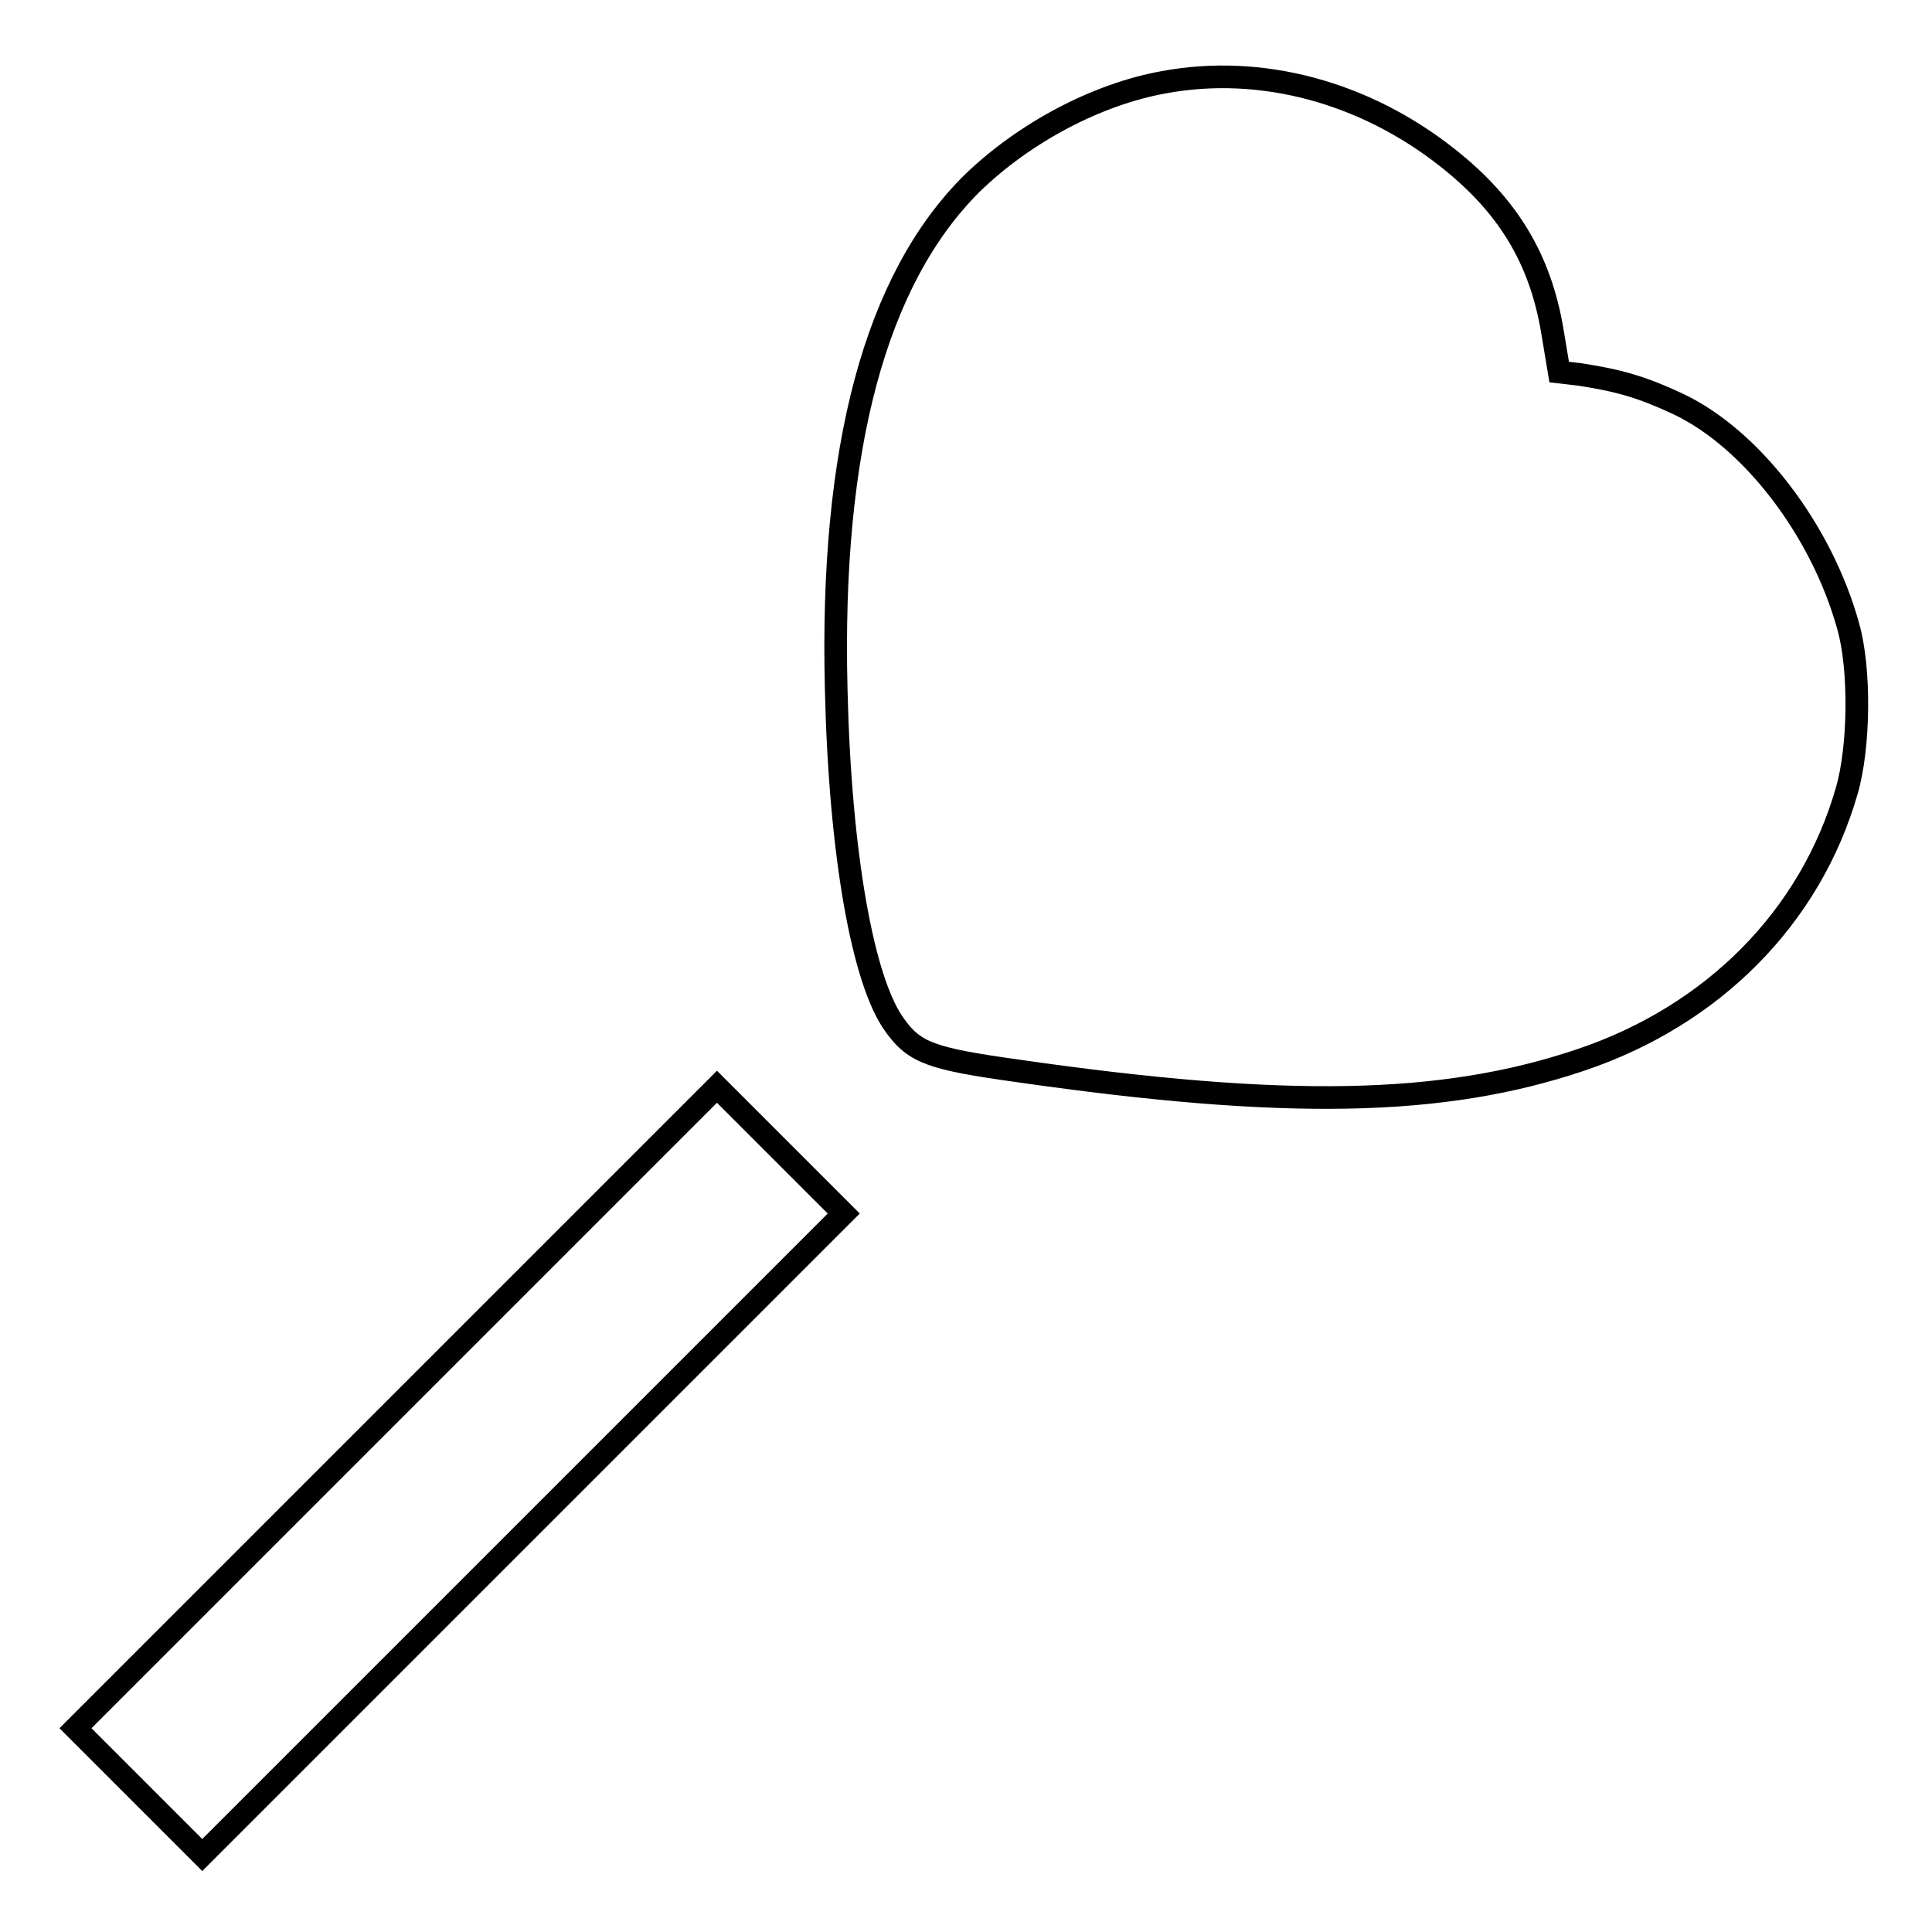 <?xml version="1.0" encoding="utf-8"?>
<!-- Svg Vector Icons : http://www.onlinewebfonts.com/icon -->
<!DOCTYPE svg PUBLIC "-//W3C//DTD SVG 1.1//EN" "http://www.w3.org/Graphics/SVG/1.1/DTD/svg11.dtd">
<svg version="1.1" xmlns="http://www.w3.org/2000/svg" xmlns:xlink="http://www.w3.org/1999/xlink" x="0px" y="0px" viewBox="0 0 256 256" enable-background="new 0 0 256 256" xml:space="preserve">
<g><g><g><path stroke-width="3" fill-opacity="0" stroke="#000000"  d="M154.2,10.9c-8.9,1.6-18.5,6.7-25.4,13.4c-12.8,12.7-18.8,35.1-18,67c0.5,21.7,3.5,38.8,7.8,44.6c2.6,3.6,4.8,4.4,16.3,6c35.5,5.1,56.2,4.7,74.4-1.4c17.7-5.9,30.6-19,35.4-35.7c1.7-5.8,1.8-16.2,0.2-21.8c-3.5-12.7-12.8-24.9-22.6-29.5c-4.7-2.2-7.8-3.1-13.1-3.9l-2.6-0.3l-0.9-5.4c-1.6-9.6-5.9-16.7-13.9-23C180.8,12.2,167.1,8.5,154.2,10.9z"/><path stroke-width="3" fill-opacity="0" stroke="#000000"  d="M52.5,186.5L10,229l8.4,8.4l8.4,8.4l42.5-42.5l42.5-42.5l-8.4-8.4l-8.4-8.4L52.5,186.5z"/></g></g></g>
</svg>